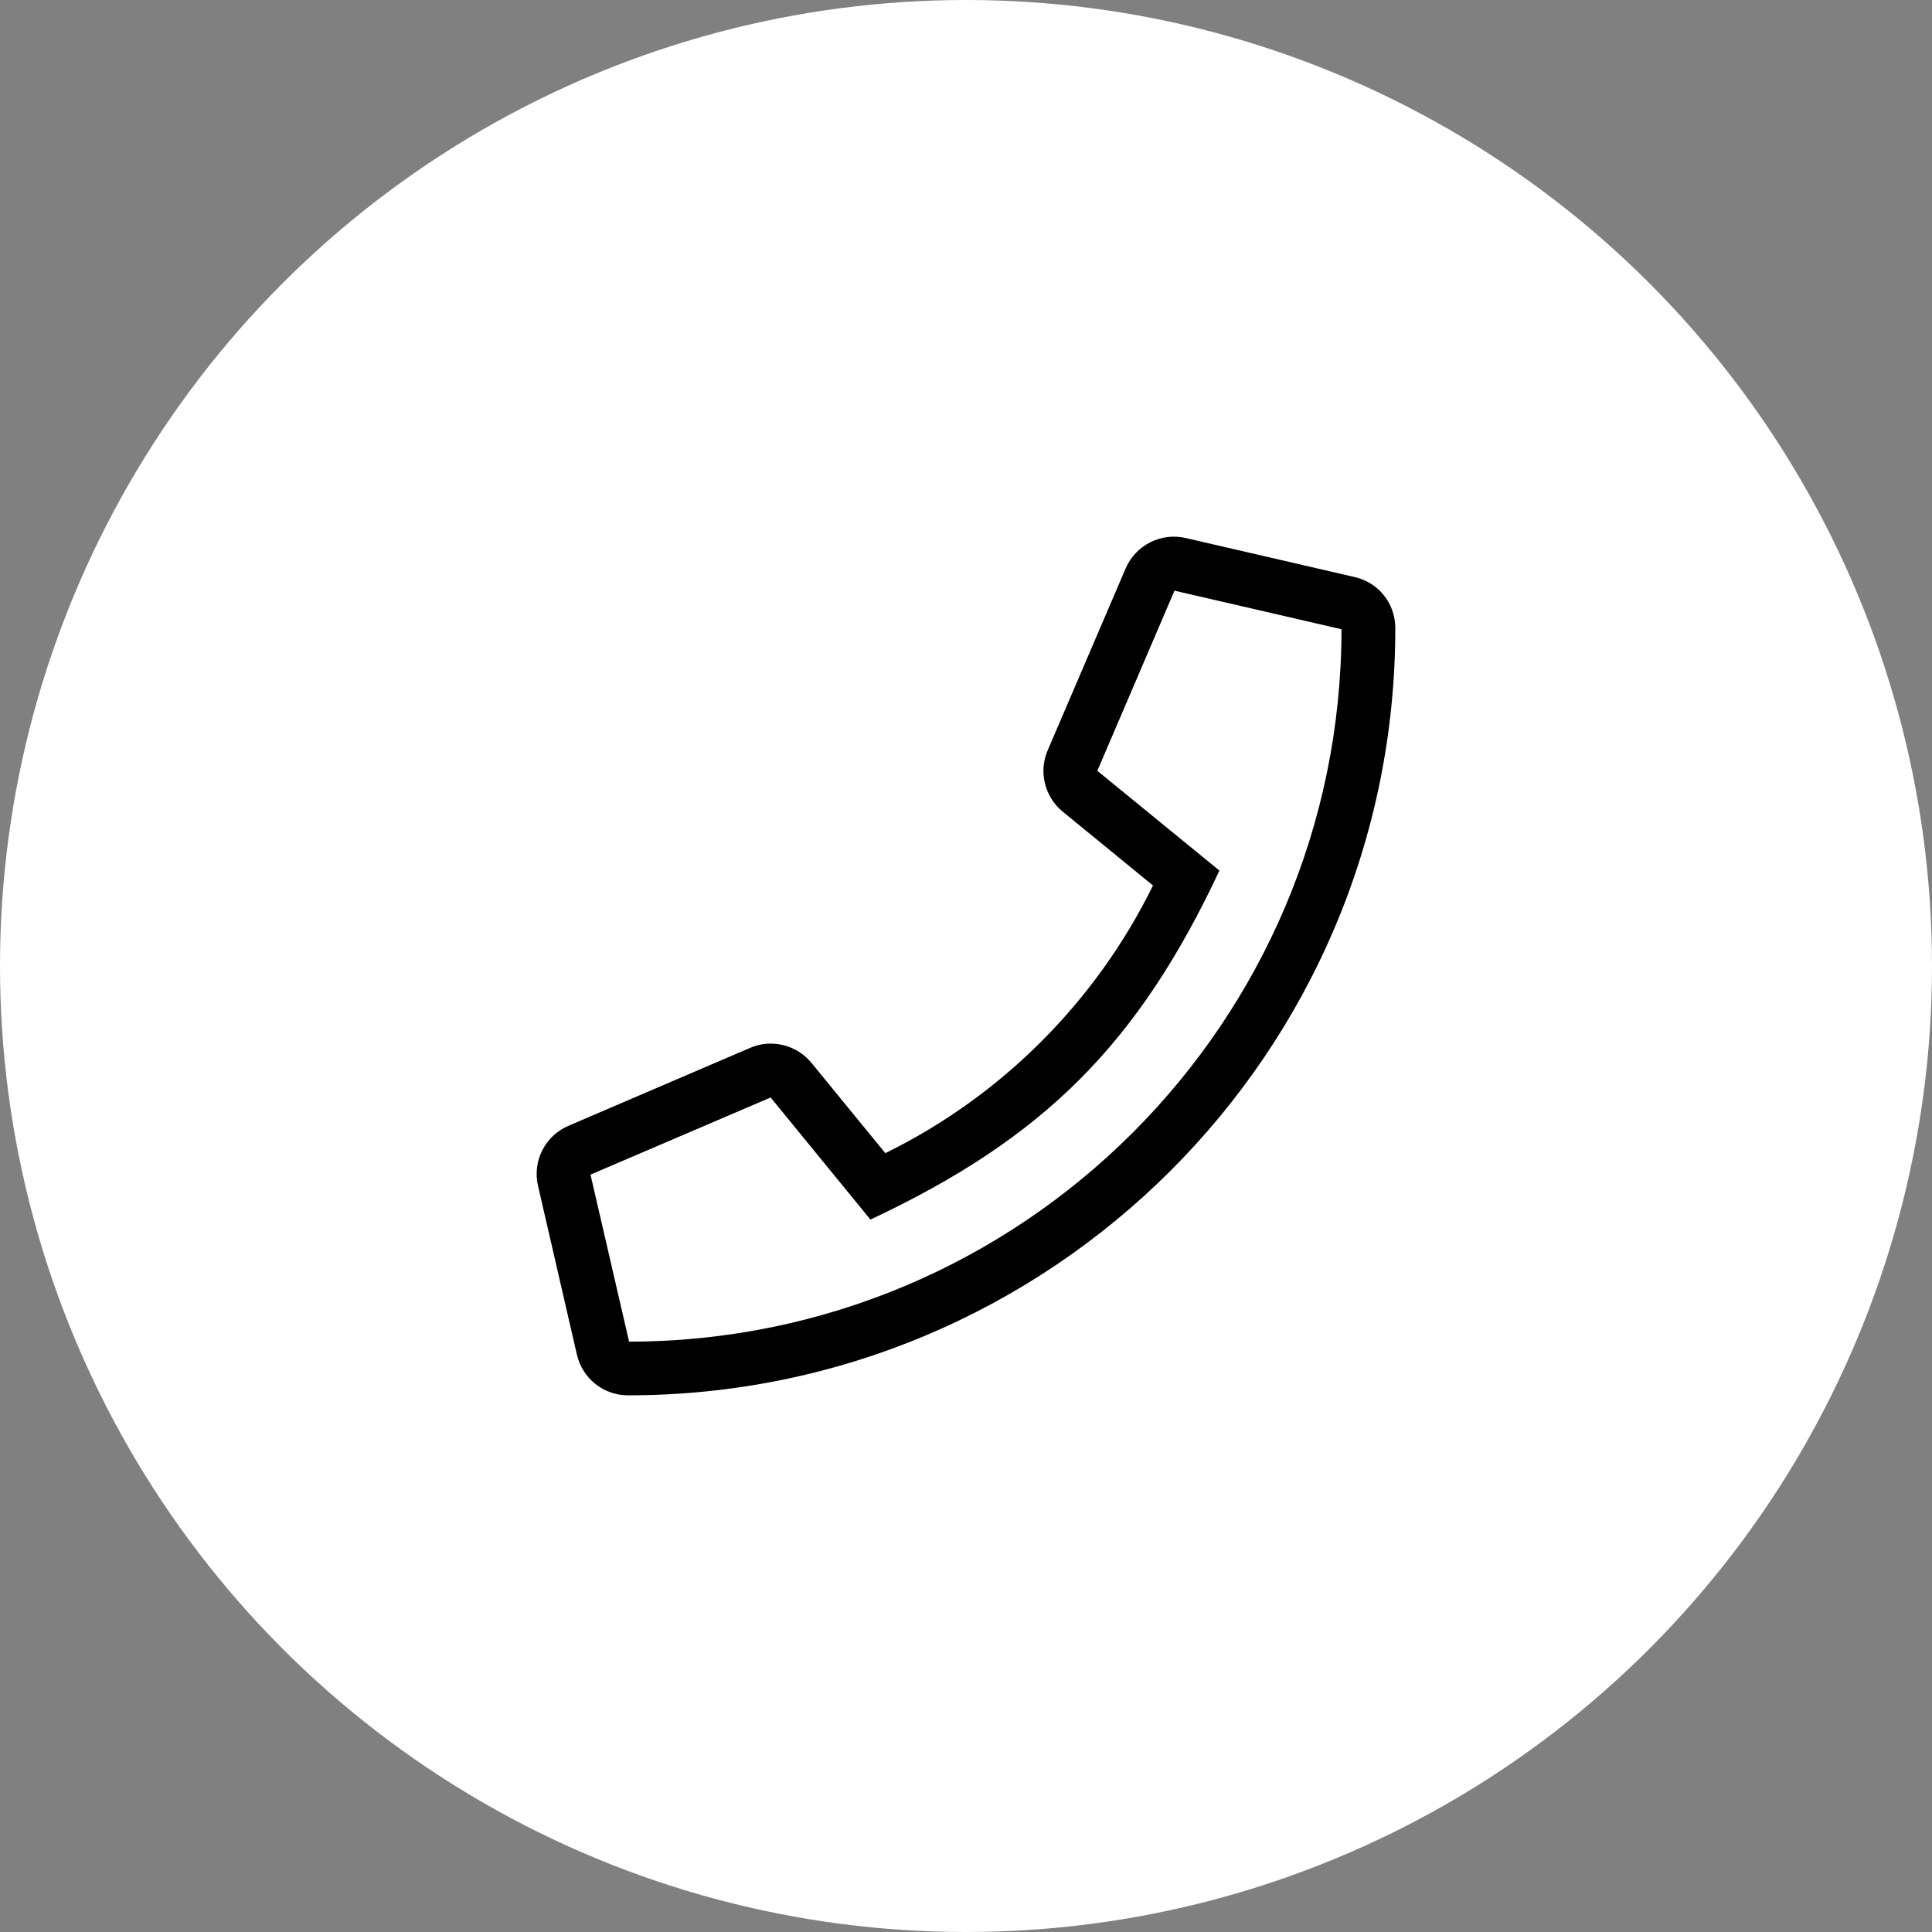 <?xml version="1.0" encoding="UTF-8"?>
<!-- Generator: $$$/GeneralStr/196=Adobe Illustrator 27.6.0, SVG Export Plug-In . SVG Version: 6.00 Build 0)  -->
<svg xmlns="http://www.w3.org/2000/svg" xmlns:xlink="http://www.w3.org/1999/xlink" version="1.1" id="vollniete" x="0px" y="0px" width="90px" height="90px" viewBox="0 0 90 90" style="enable-background:new 0 0 90 90;" xml:space="preserve">
<rect x="0" y="0" width="90" height="90" fill="#808080" stroke="none"/>
<style type="text/css">
	.st0{fill:#FFFFFF;}
</style>
<circle class="st0" cx="45" cy="45" r="45"></circle>
<path d="M63.11,26.883l-7.875-1.82c-1.149-0.266-2.328,0.328-2.797,1.414  l-3.633,8.477c-0.43,0.992-0.141,2.164,0.695,2.851l4.211,3.445  c-2.656,5.406-7.055,9.813-12.469,12.469l-3.445-4.211  c-0.688-0.836-1.859-1.125-2.852-0.695l-8.469,3.633  c-1.086,0.469-1.68,1.641-1.414,2.789l1.812,7.867  c0.258,1.117,1.242,1.898,2.383,1.898c19.703,0,35.742-15.953,35.742-35.742  C65,28.117,64.219,27.133,63.11,26.883z M29.305,62.5l-1.797-7.781  l8.391-3.594l4.649,5.688c8.094-3.797,12.477-8.195,16.258-16.258l-5.688-4.648  l3.594-8.391l7.781,1.797C62.477,47.633,47.625,62.477,29.305,62.5z"></path>
</svg>

